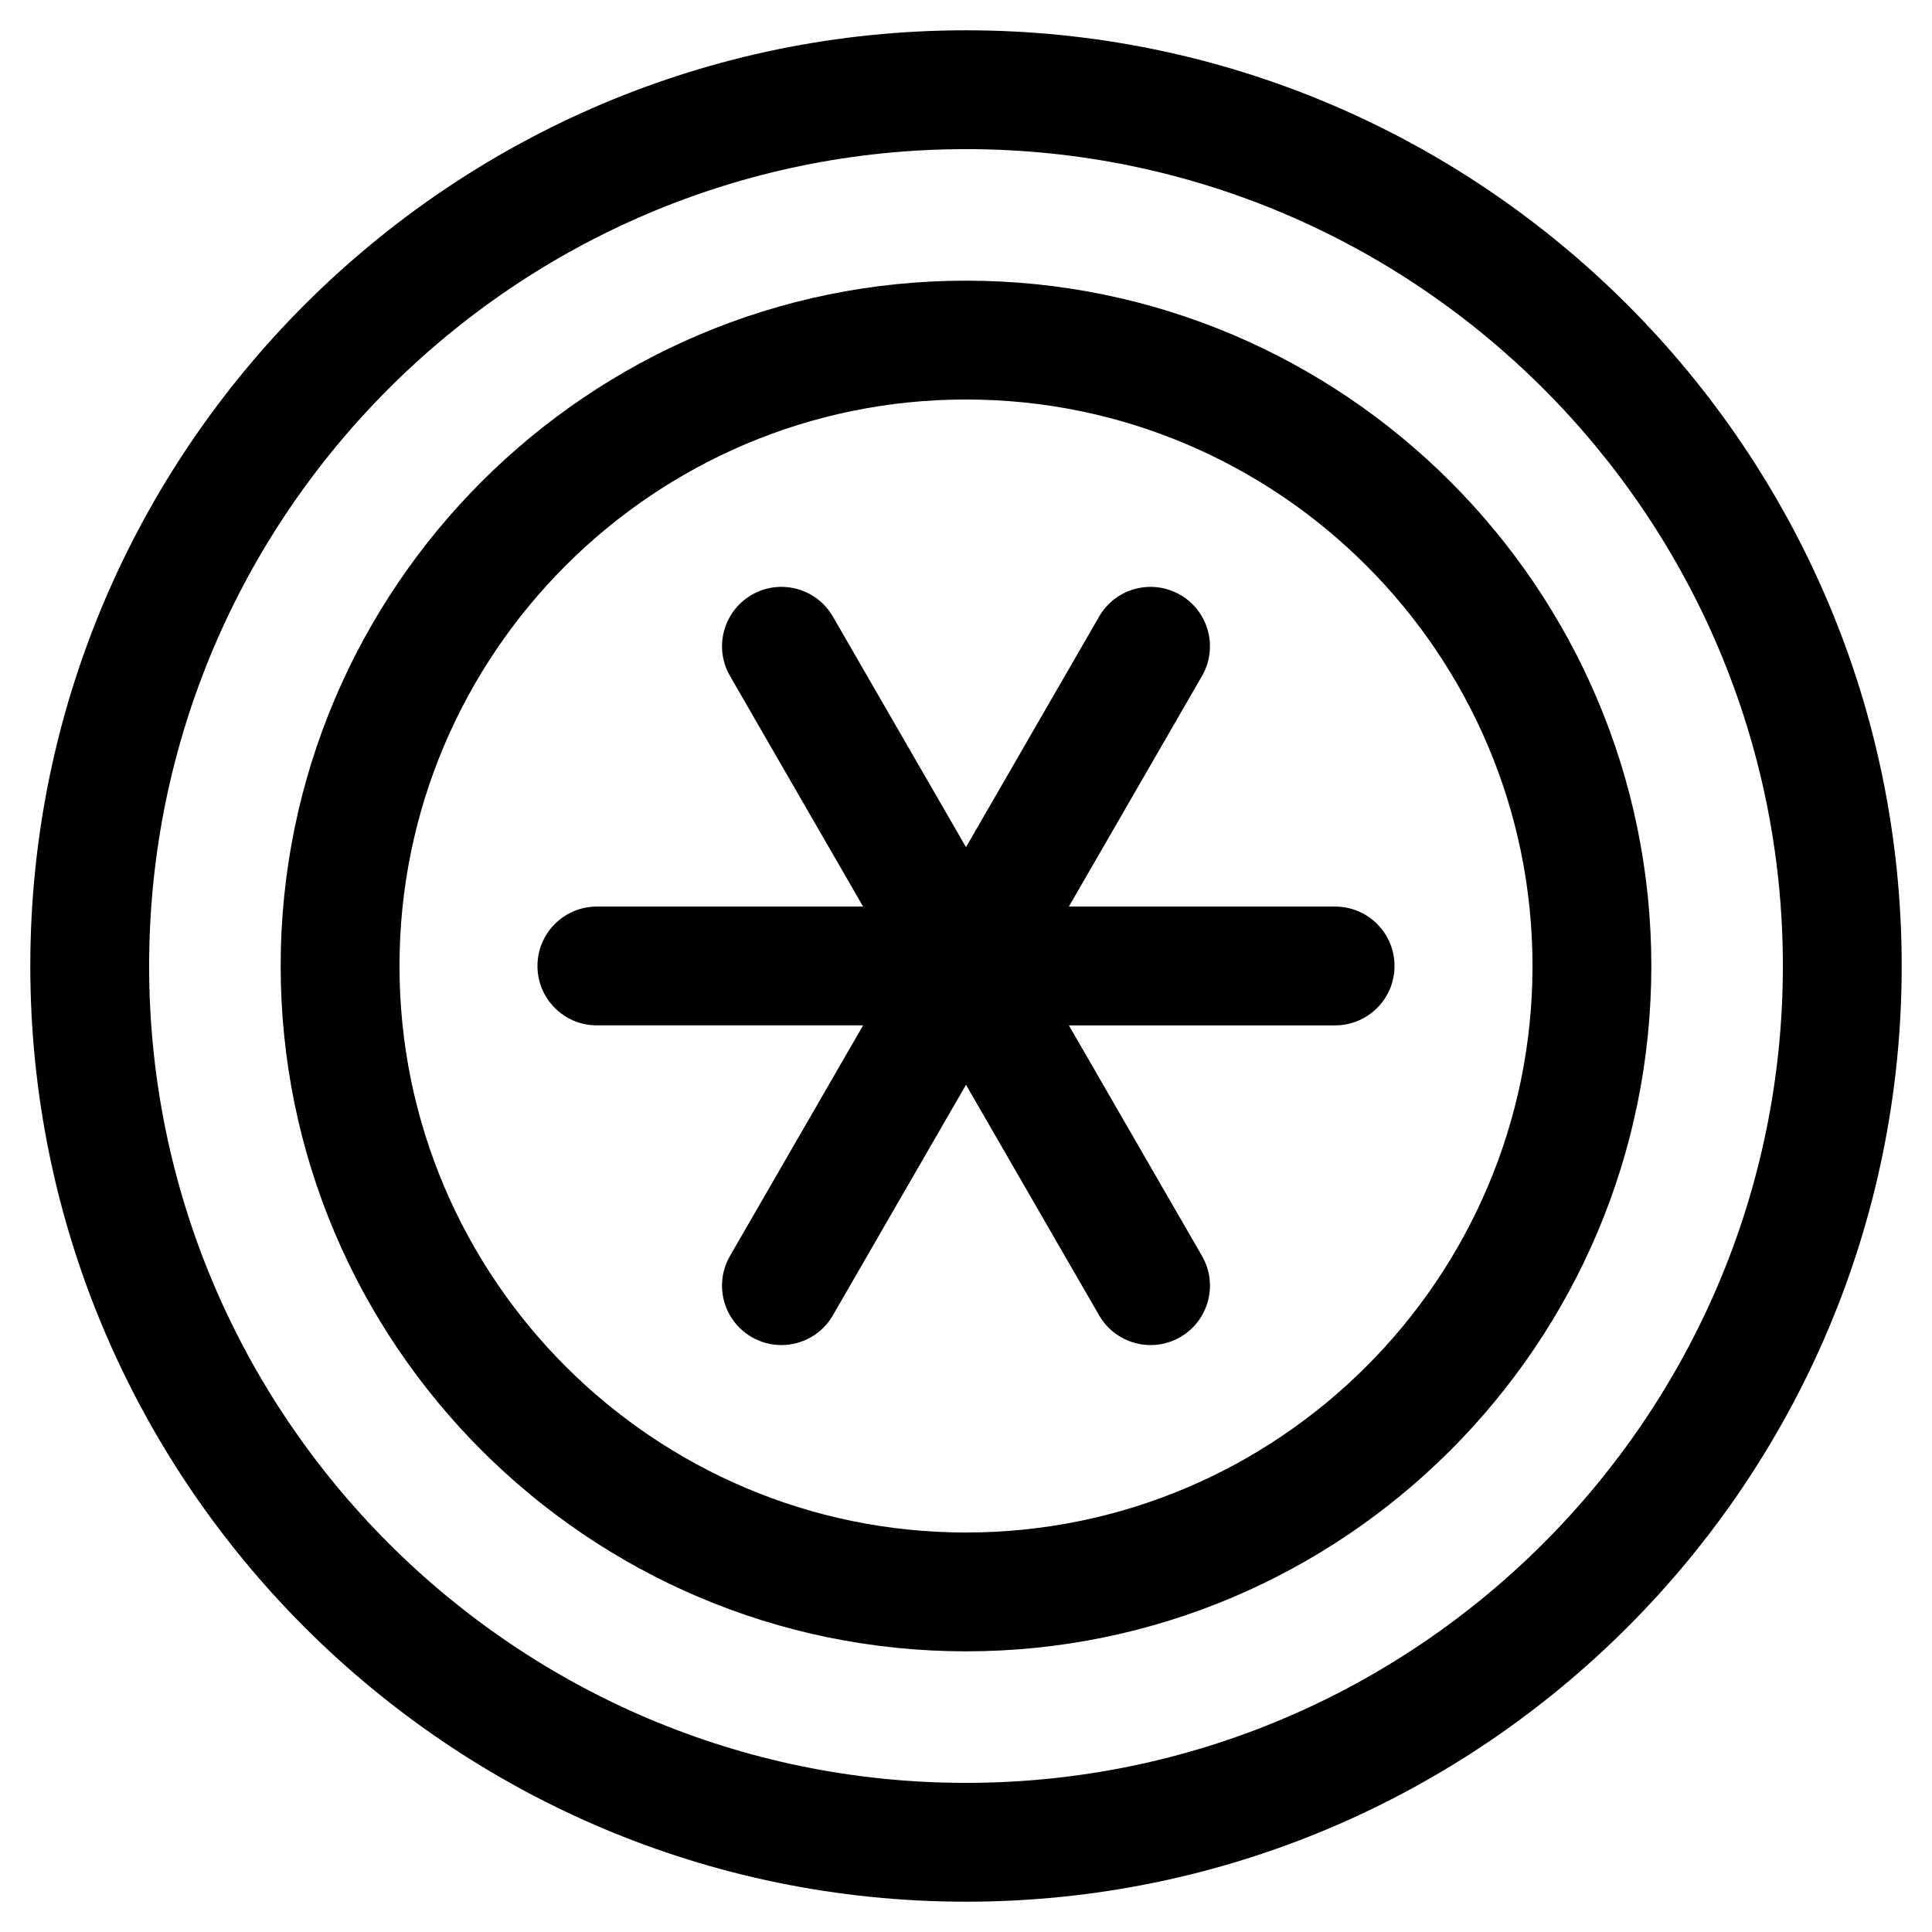 <?xml version="1.0" encoding="UTF-8"?>
<!-- Uploaded to: SVG Repo, www.svgrepo.com, Generator: SVG Repo Mixer Tools -->
<svg fill="#000000" width="800px" height="800px" version="1.1" viewBox="144 144 512 512" xmlns="http://www.w3.org/2000/svg">
 <g>
  <path d="m400 152.03c-136.73 0-247.97 111.24-247.97 247.97s111.24 247.97 247.97 247.97 247.97-111.24 247.97-247.97-111.24-247.97-247.97-247.97zm0 464.45c-119.37 0-216.48-97.113-216.48-216.48 0-119.37 97.109-216.48 216.48-216.48 119.37 0 216.48 97.113 216.48 216.48s-97.113 216.48-216.48 216.48z"/>
  <path d="m400 218.38c-100.14 0-181.62 81.473-181.62 181.62-0.004 100.14 81.469 181.62 181.62 181.62 100.14 0 181.62-81.473 181.62-181.62 0-100.15-81.473-181.62-181.62-181.62zm0 331.75c-82.781 0-150.13-67.348-150.13-150.13-0.004-82.781 67.344-150.13 150.13-150.13 82.781 0 150.13 67.348 150.13 150.13 0 82.781-67.348 150.13-150.13 150.13z"/>
  <path d="m497.82 384.25h-70.555l35.277-61.102c4.348-7.531 1.77-17.16-5.762-21.504-7.527-4.352-17.164-1.77-21.504 5.762l-35.277 61.102-35.277-61.105c-4.344-7.531-13.977-10.113-21.504-5.762-7.531 4.348-10.109 13.977-5.762 21.504l35.273 61.105h-70.555c-8.695 0-15.742 7.051-15.742 15.742 0 8.695 7.051 15.742 15.742 15.742h70.555l-35.277 61.105c-4.348 7.531-1.77 17.16 5.762 21.504 2.481 1.434 5.184 2.113 7.856 2.113 5.441 0 10.734-2.824 13.648-7.875l35.281-61.102 35.277 61.105c2.914 5.051 8.207 7.875 13.648 7.875 2.672 0 5.379-0.68 7.856-2.113 7.531-4.348 10.109-13.977 5.762-21.504l-35.277-61.105h70.555c8.695 0 15.742-7.051 15.742-15.742 0.004-8.695-7.047-15.746-15.742-15.746z"/>
 </g>
</svg>